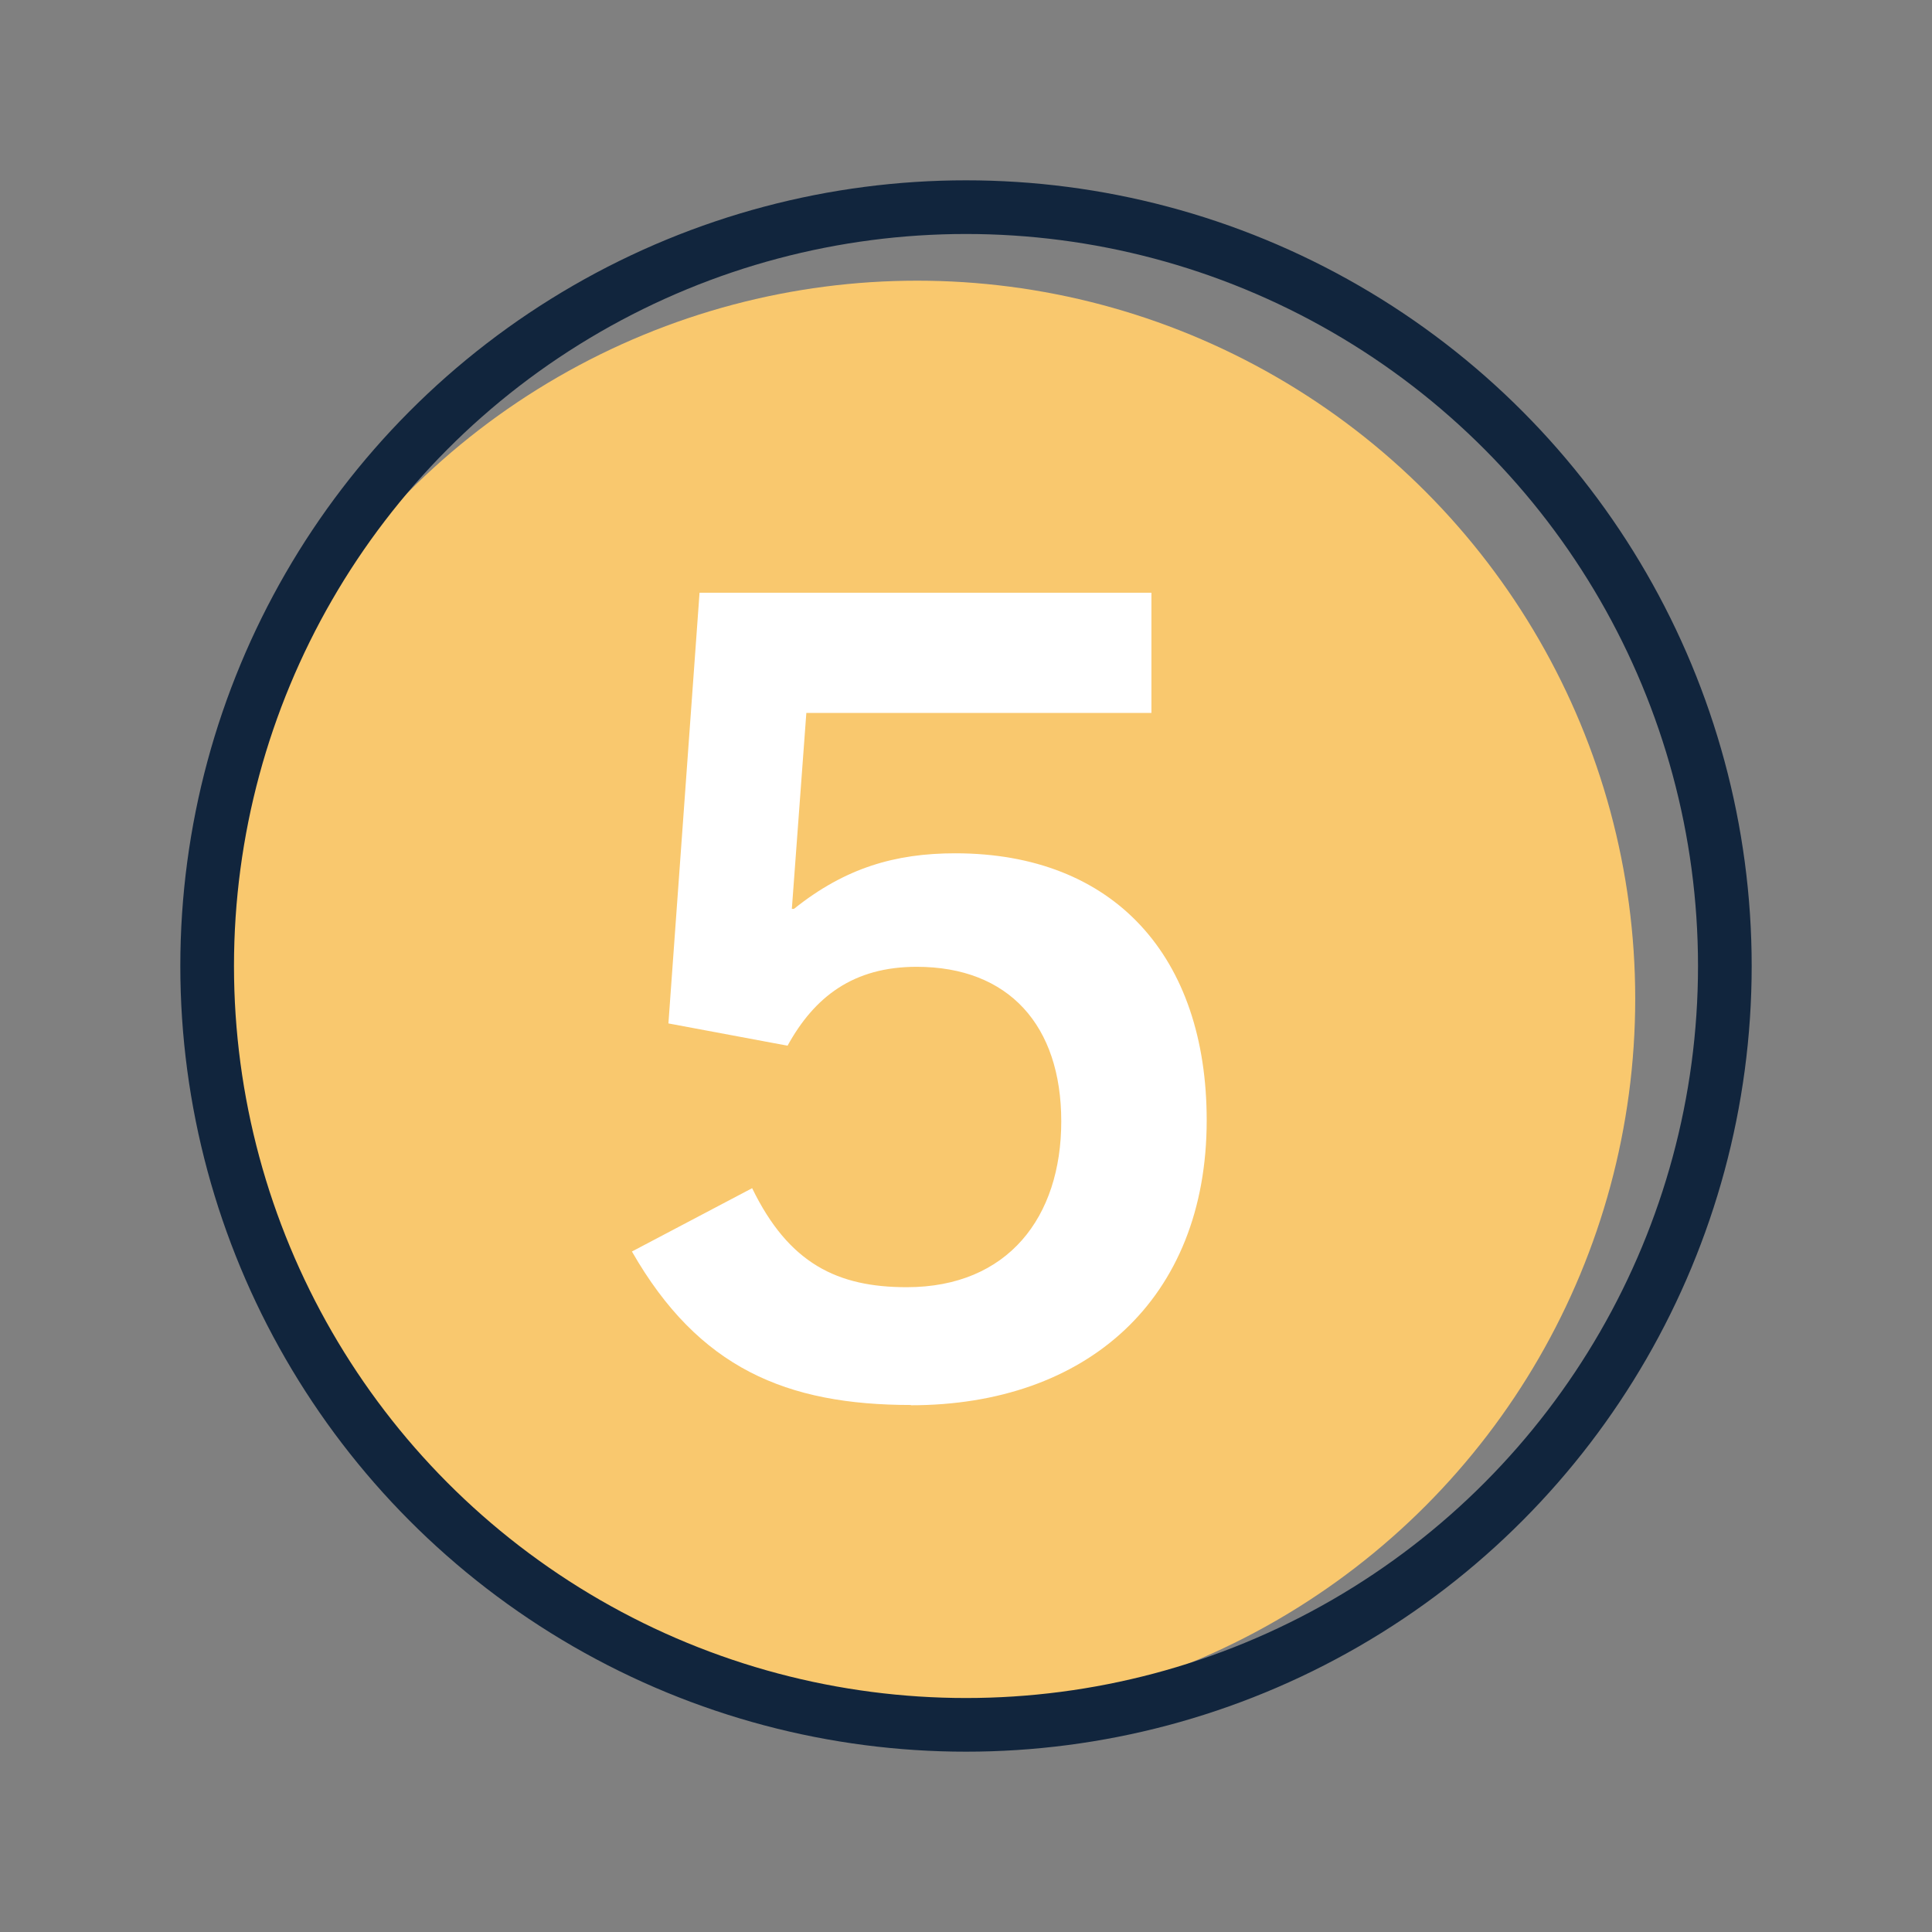 <?xml version="1.0" encoding="UTF-8"?>
<svg id="Layer_1" data-name="Layer 1" xmlns="http://www.w3.org/2000/svg" width="72" height="72" viewBox="0 0 72 72">
  <rect x="0" y="0" width="72" height="72" fill="#808080" stroke="none"/>
  <defs>
    <style>
      .cls-1, .cls-2 {
        fill: none;
      }

      .cls-3 {
        fill: #f9c86e;
      }

      .cls-4 {
        fill: #fff;
      }

      .cls-2 {
        stroke: #11253d;
        stroke-width: 2px;
      }
    </style>
  </defs>
  <g id="Group_9174" data-name="Group 9174">
    <g id="Group_9171" data-name="Group 9171">
      <circle id="Ellipse_187" data-name="Ellipse 187" class="cls-3" cx="34.18" cy="37.22" r="26.76"/>
      <g id="Ellipse_186" data-name="Ellipse 186">
        <circle class="cls-1" cx="36" cy="36" r="29.8"/>
        <circle class="cls-2" cx="36" cy="36" r="28.28"/>
      </g>
      <path class="cls-4" d="m33.96,52.36c-4.65,0-7.92-1.37-10.41-5.72l4.48-2.36c1.37,2.82,3.19,3.69,5.76,3.69,3.77,0,5.76-2.61,5.76-6.18s-1.95-5.76-5.39-5.76c-2.36,0-3.81,1.12-4.81,2.94l-4.44-.83,1.16-16.05h16.84v4.48h-12.86l-.54,7.3h.08c1.91-1.53,3.78-2.07,6.01-2.07,5.93,0,9.37,3.86,9.37,9.95,0,6.68-4.48,10.62-11.03,10.62Z"/>
    </g>
  </g>
</svg>